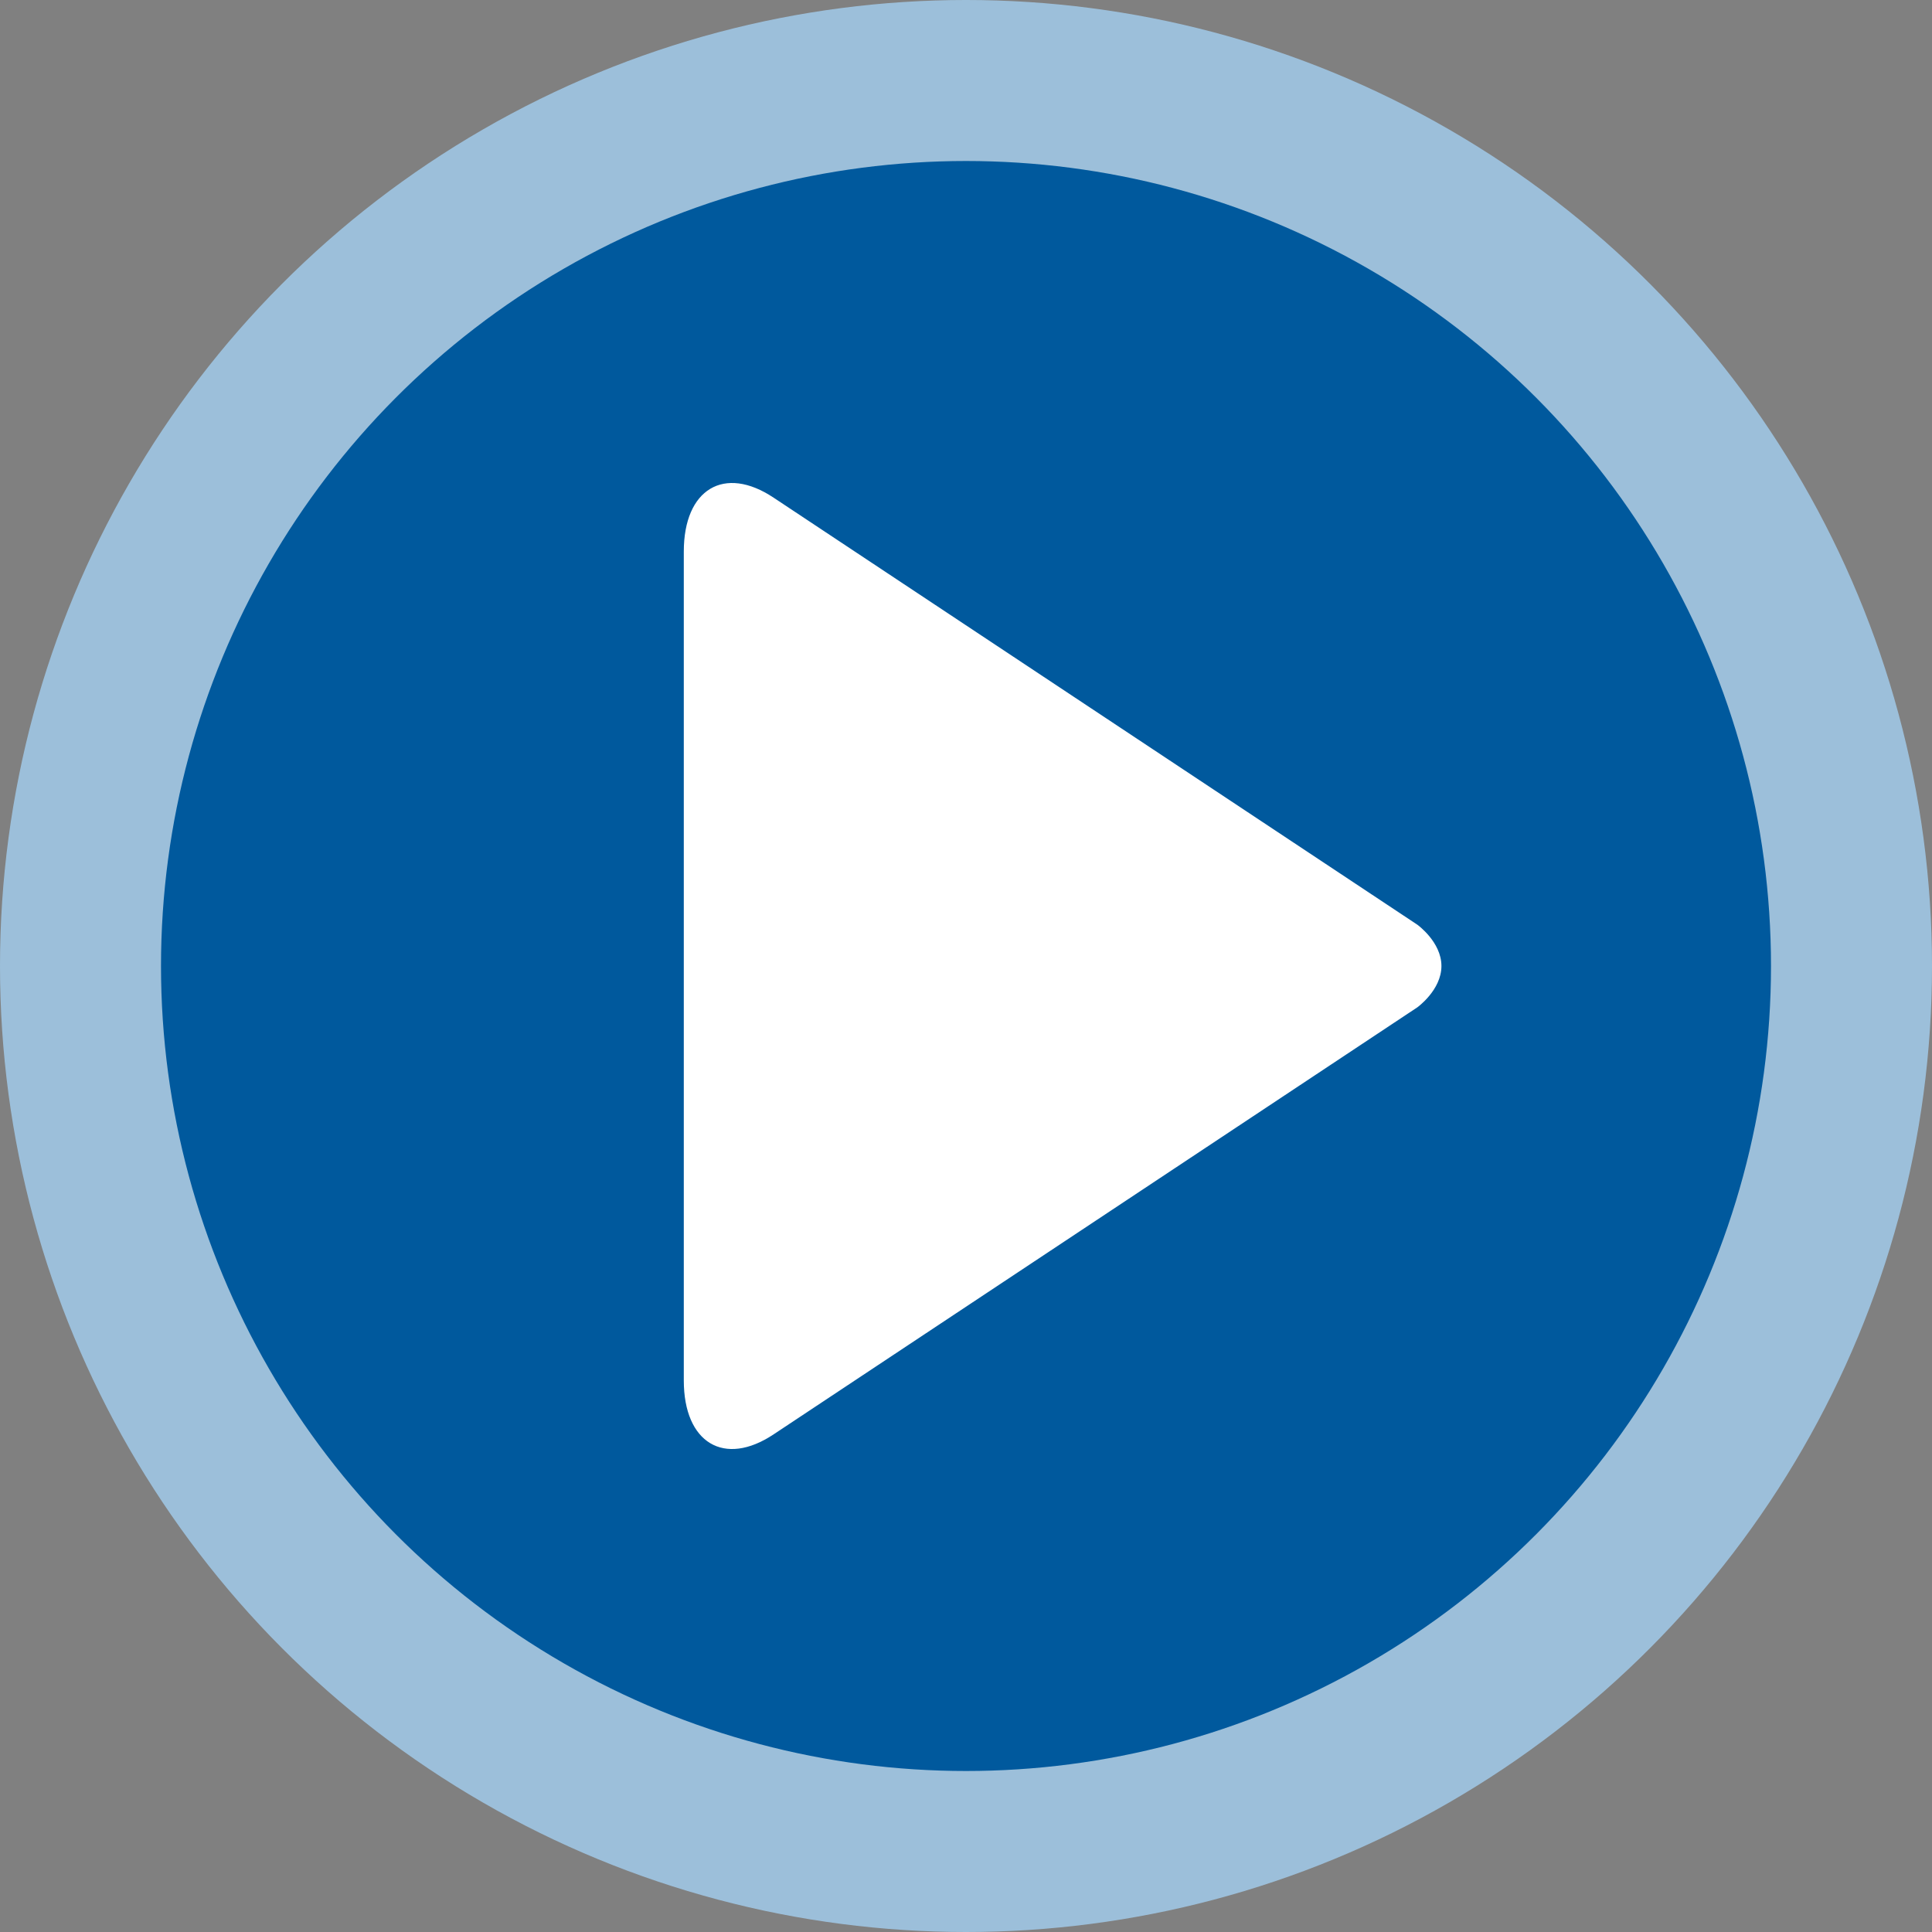 <?xml version="1.0" encoding="utf-8"?>
<!-- Generator: Adobe Illustrator 17.0.0, SVG Export Plug-In . SVG Version: 6.00 Build 0)  -->
<!DOCTYPE svg PUBLIC "-//W3C//DTD SVG 1.1//EN" "http://www.w3.org/Graphics/SVG/1.1/DTD/svg11.dtd">
<svg version="1.1" id="Capa_1" xmlns="http://www.w3.org/2000/svg" xmlns:xlink="http://www.w3.org/1999/xlink" x="0px" y="0px"
	 width="60px" height="60px" viewBox="0 0 60 60" enable-background="new 0 0 60 60" xml:space="preserve">
<rect x="0" y="0" width="60" height="60" fill="#808080" stroke="none"/>
<g>
	<g>
		<circle fill="#9CBFDA" cx="30" cy="30" r="30"/>
	</g>
	<g>
		<circle fill="#00599D" cx="30" cy="30" r="25"/>
	</g>
	<path fill="#FFFFFF" d="M44.765,30c0-0.748-0.749-1.283-0.749-1.283l-19.989-13.26c-1.533-1.023-2.791-0.27-2.791,1.673v25.741
		c0,1.943,1.258,2.695,2.791,1.673l19.989-13.26C44.016,31.284,44.765,30.748,44.765,30z"/>
</g>
</svg>
